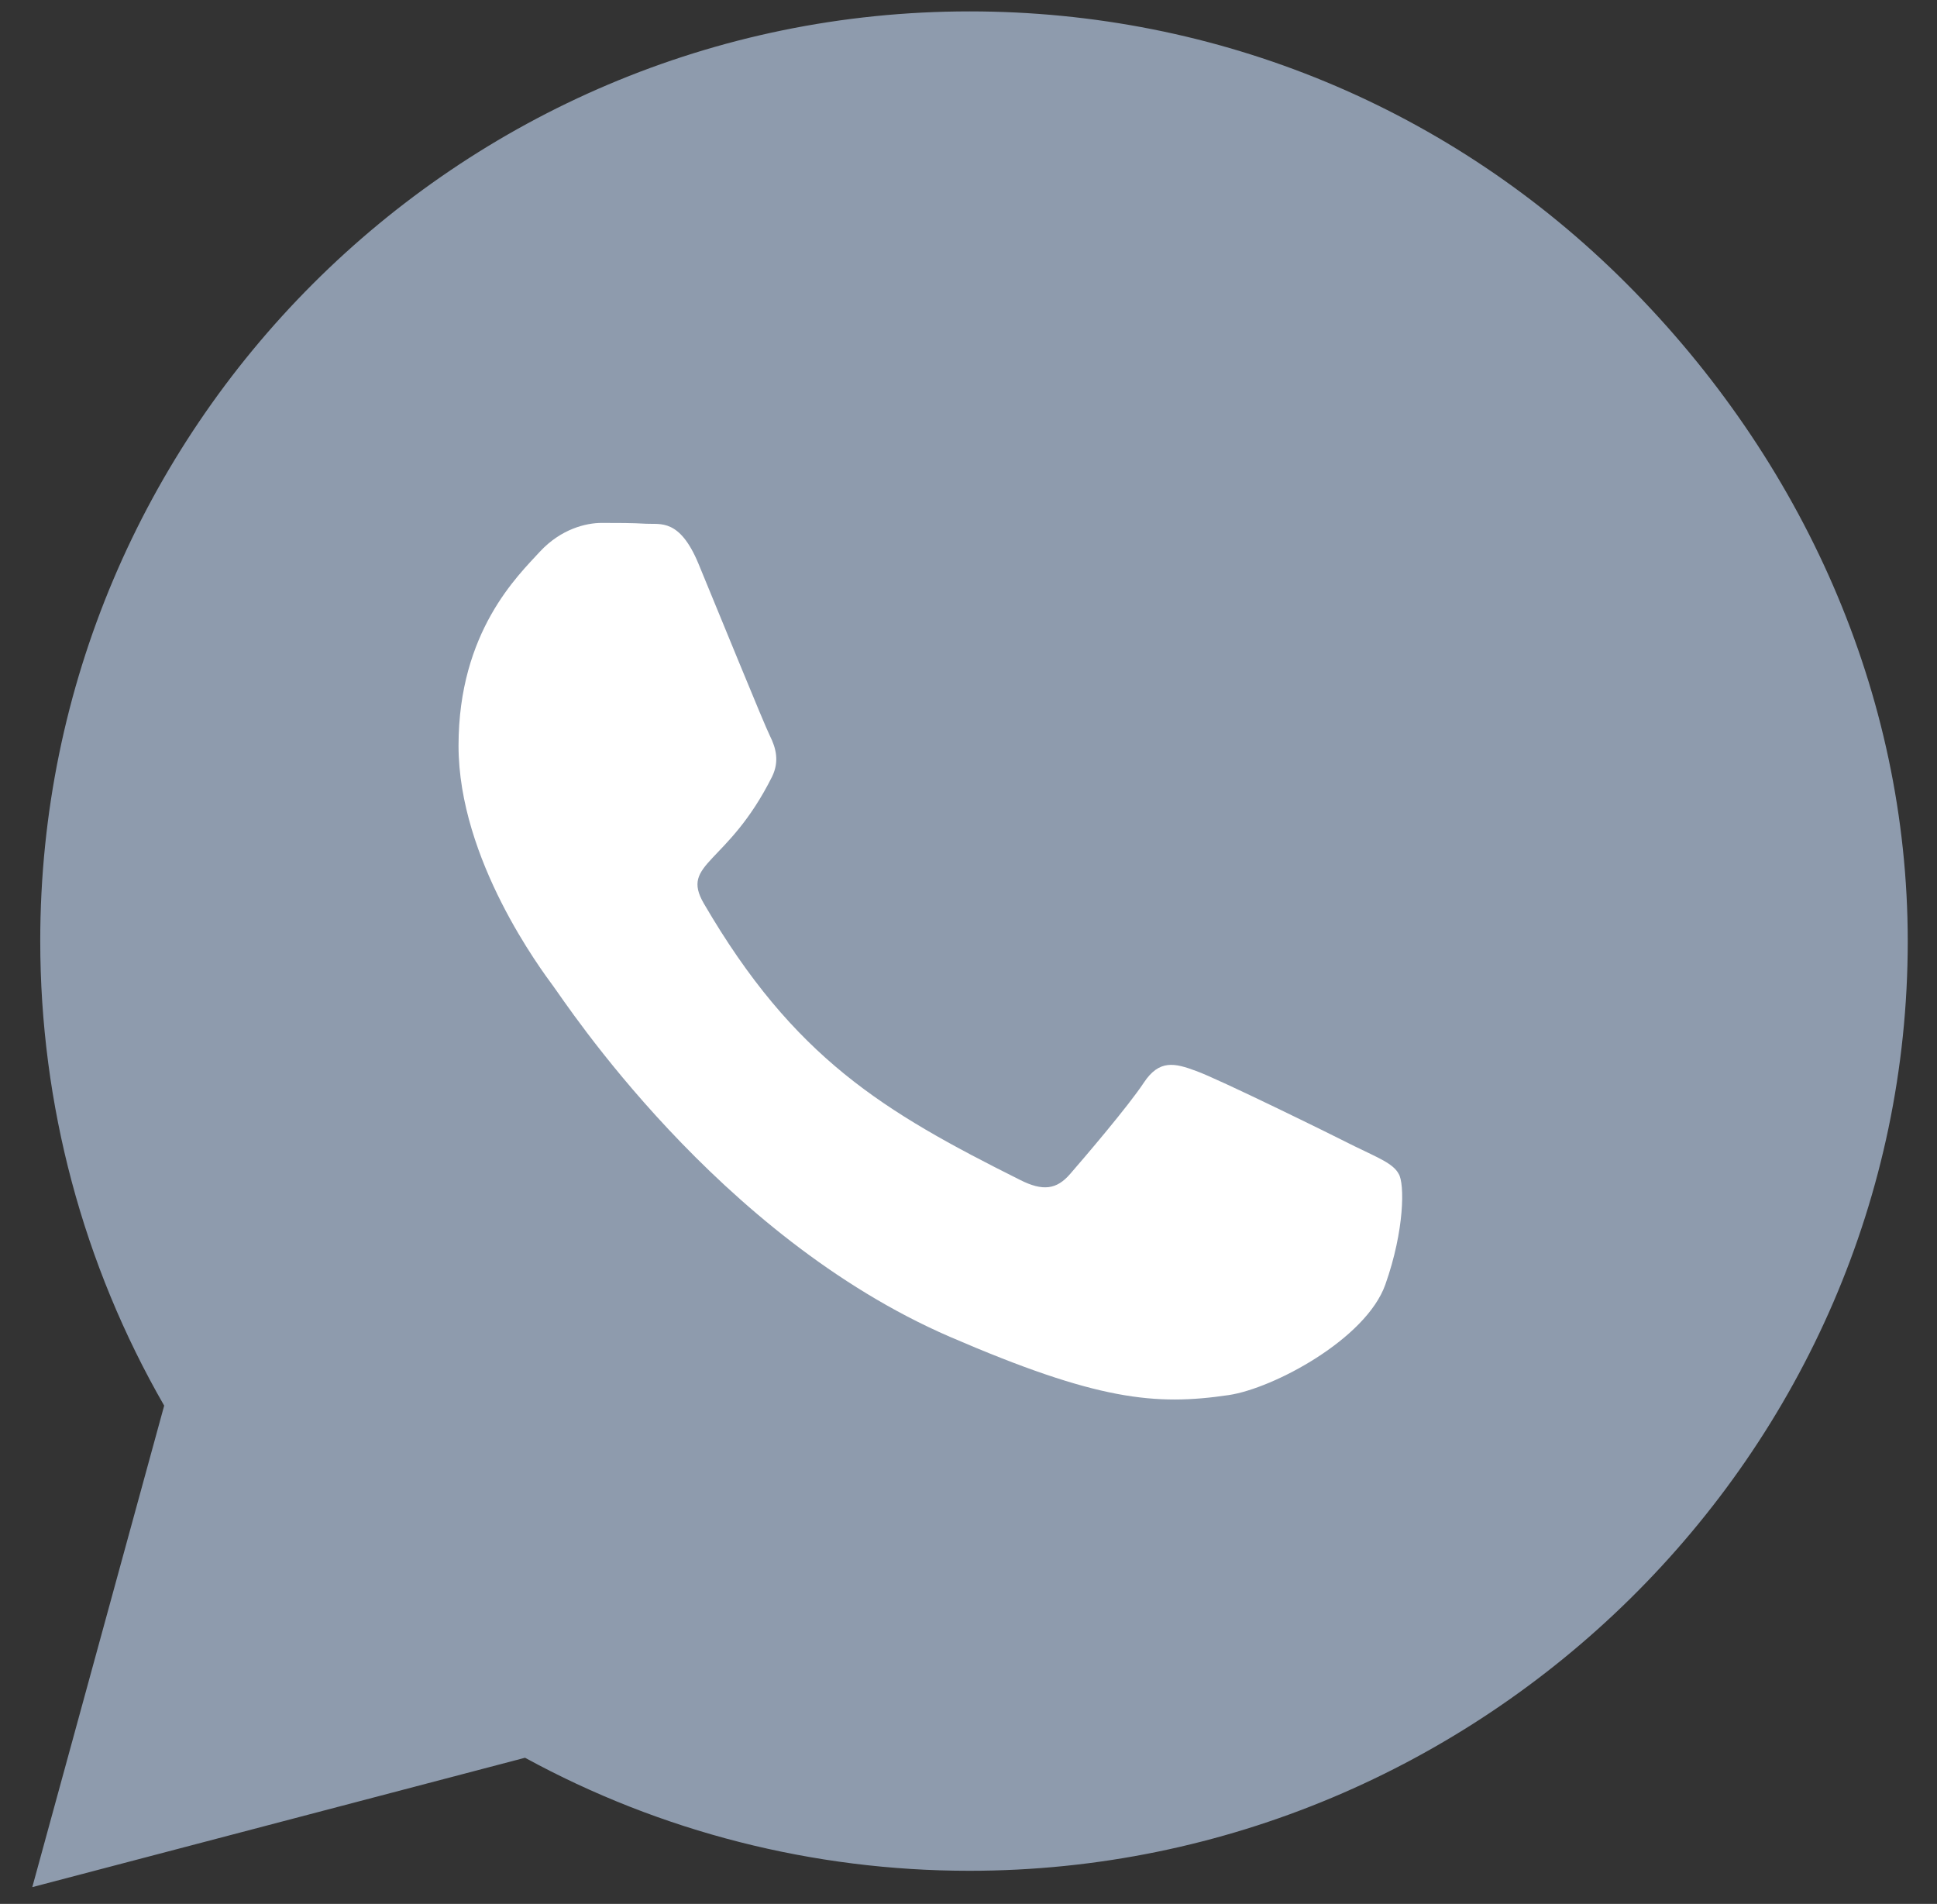 <svg width="58" height="57" viewBox="0 0 58 57" fill="none" xmlns="http://www.w3.org/2000/svg">
<rect x="0" y="0" width="58" height="57" fill="#333333" stroke="none"/>
<path d="M29.033 0.341C36.466 0.341 43.461 3.236 48.713 8.501C53.965 13.766 57.124 20.748 57.124 28.181C57.124 43.524 44.363 56.008 29.033 56.008H29.02C24.357 56.008 19.782 54.843 15.721 52.624L0.967 56.497L4.916 42.082C2.484 37.858 1.205 33.069 1.205 28.168C1.205 12.826 13.69 0.341 29.033 0.341Z" fill="#8E9BAD"/>
<path d="M35.816 32.063C36.456 32.289 39.878 33.969 40.567 34.32C41.257 34.658 41.72 34.834 41.883 35.147C42.059 35.435 42.059 36.827 41.482 38.456C40.906 40.086 38.135 41.565 36.794 41.766C34.588 42.091 32.858 41.928 28.446 40.023C21.464 37.002 16.914 29.983 16.563 29.519C16.224 29.055 13.73 25.746 13.73 22.324C13.73 18.902 15.522 17.222 16.162 16.52C16.801 15.831 17.553 15.655 18.017 15.655C18.481 15.655 18.944 15.655 19.346 15.68C19.772 15.705 20.348 15.517 20.912 16.871C21.489 18.262 22.88 21.685 23.056 22.035C23.231 22.387 23.344 22.788 23.119 23.251C21.79 25.909 20.361 25.821 21.075 27.049C23.77 31.675 26.453 33.279 30.539 35.322C31.229 35.673 31.642 35.611 32.043 35.147C32.457 34.671 33.786 33.116 34.249 32.414C34.713 31.712 35.177 31.825 35.816 32.063Z" fill="white"/>
</svg>
